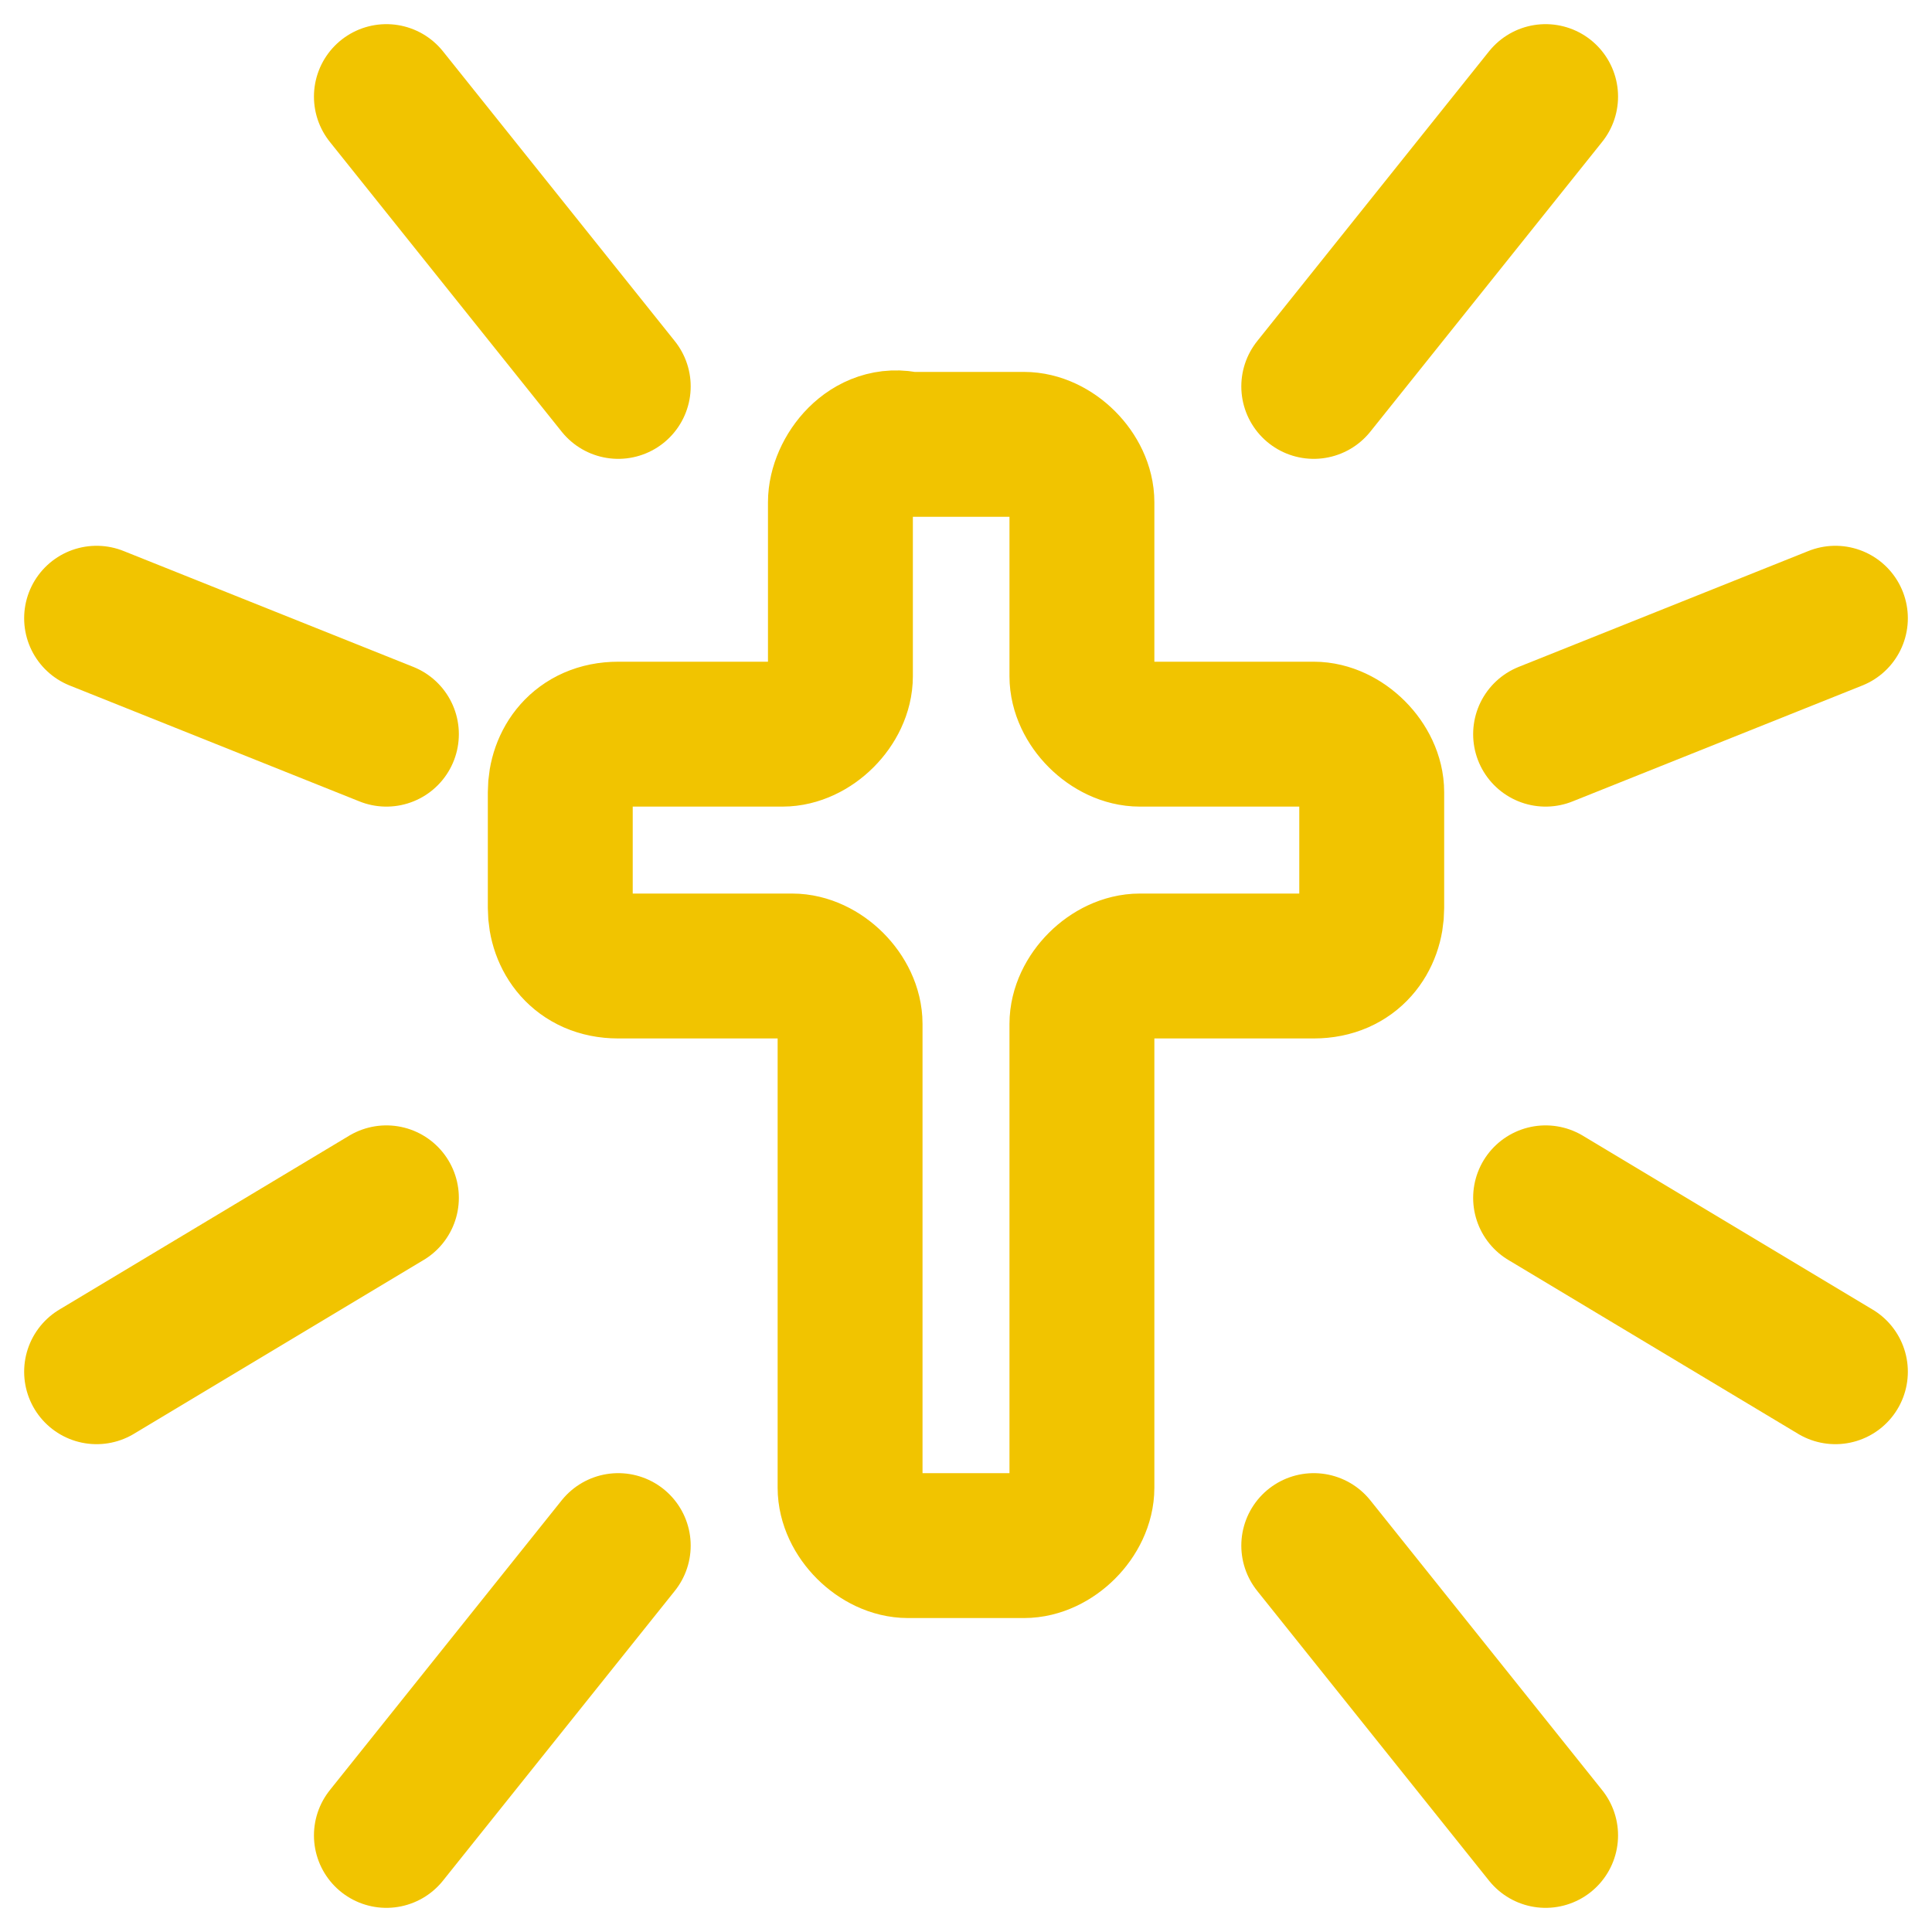 <?xml version="1.0" encoding="UTF-8"?>
<!-- Generator: Adobe Illustrator 27.2.0, SVG Export Plug-In . SVG Version: 6.00 Build 0)  -->
<svg xmlns="http://www.w3.org/2000/svg" xmlns:xlink="http://www.w3.org/1999/xlink" version="1.1" id="Layer_1" x="0px" y="0px" viewBox="0 0 20 20" style="enable-background:new 0 0 20 20;" xml:space="preserve">
<style type="text/css">
	.st0{fill:none;stroke:#F1C400;stroke-width:1.5;stroke-linecap:round;stroke-linejoin:round;stroke-miterlimit:3;}
</style>
<path class="st0" d="M14.2,9.4V8.2c0-0.3-0.3-0.6-0.6-0.6h-1.8c-0.3,0-0.6-0.3-0.6-0.6V5.2c0-0.3-0.3-0.6-0.6-0.6H9.4  C9,4.5,8.7,4.9,8.7,5.2V7c0,0.3-0.3,0.6-0.6,0.6H6.4C6,7.6,5.8,7.9,5.8,8.2v1.2C5.8,9.7,6,10,6.4,10h1.8c0.3,0,0.6,0.3,0.6,0.6v4.8  c0,0.3,0.3,0.6,0.6,0.6h1.2c0.3,0,0.6-0.3,0.6-0.6v-4.8c0-0.3,0.3-0.6,0.6-0.6h1.8C14,10,14.2,9.7,14.2,9.4z"></path>
<line class="st0" x1="6.4" y1="4" x2="4" y2="1"></line>
<line class="st0" x1="1" y1="6.4" x2="4" y2="7.6"></line>
<line class="st0" x1="1" y1="14.2" x2="4" y2="12.4"></line>
<line class="st0" x1="6.4" y1="16" x2="4" y2="19"></line>
<line class="st0" x1="13.6" y1="4" x2="16" y2="1"></line>
<line class="st0" x1="19" y1="6.4" x2="16" y2="7.6"></line>
<line class="st0" x1="19" y1="14.2" x2="16" y2="12.4"></line>
<line class="st0" x1="13.6" y1="16" x2="16" y2="19"></line>
</svg>
